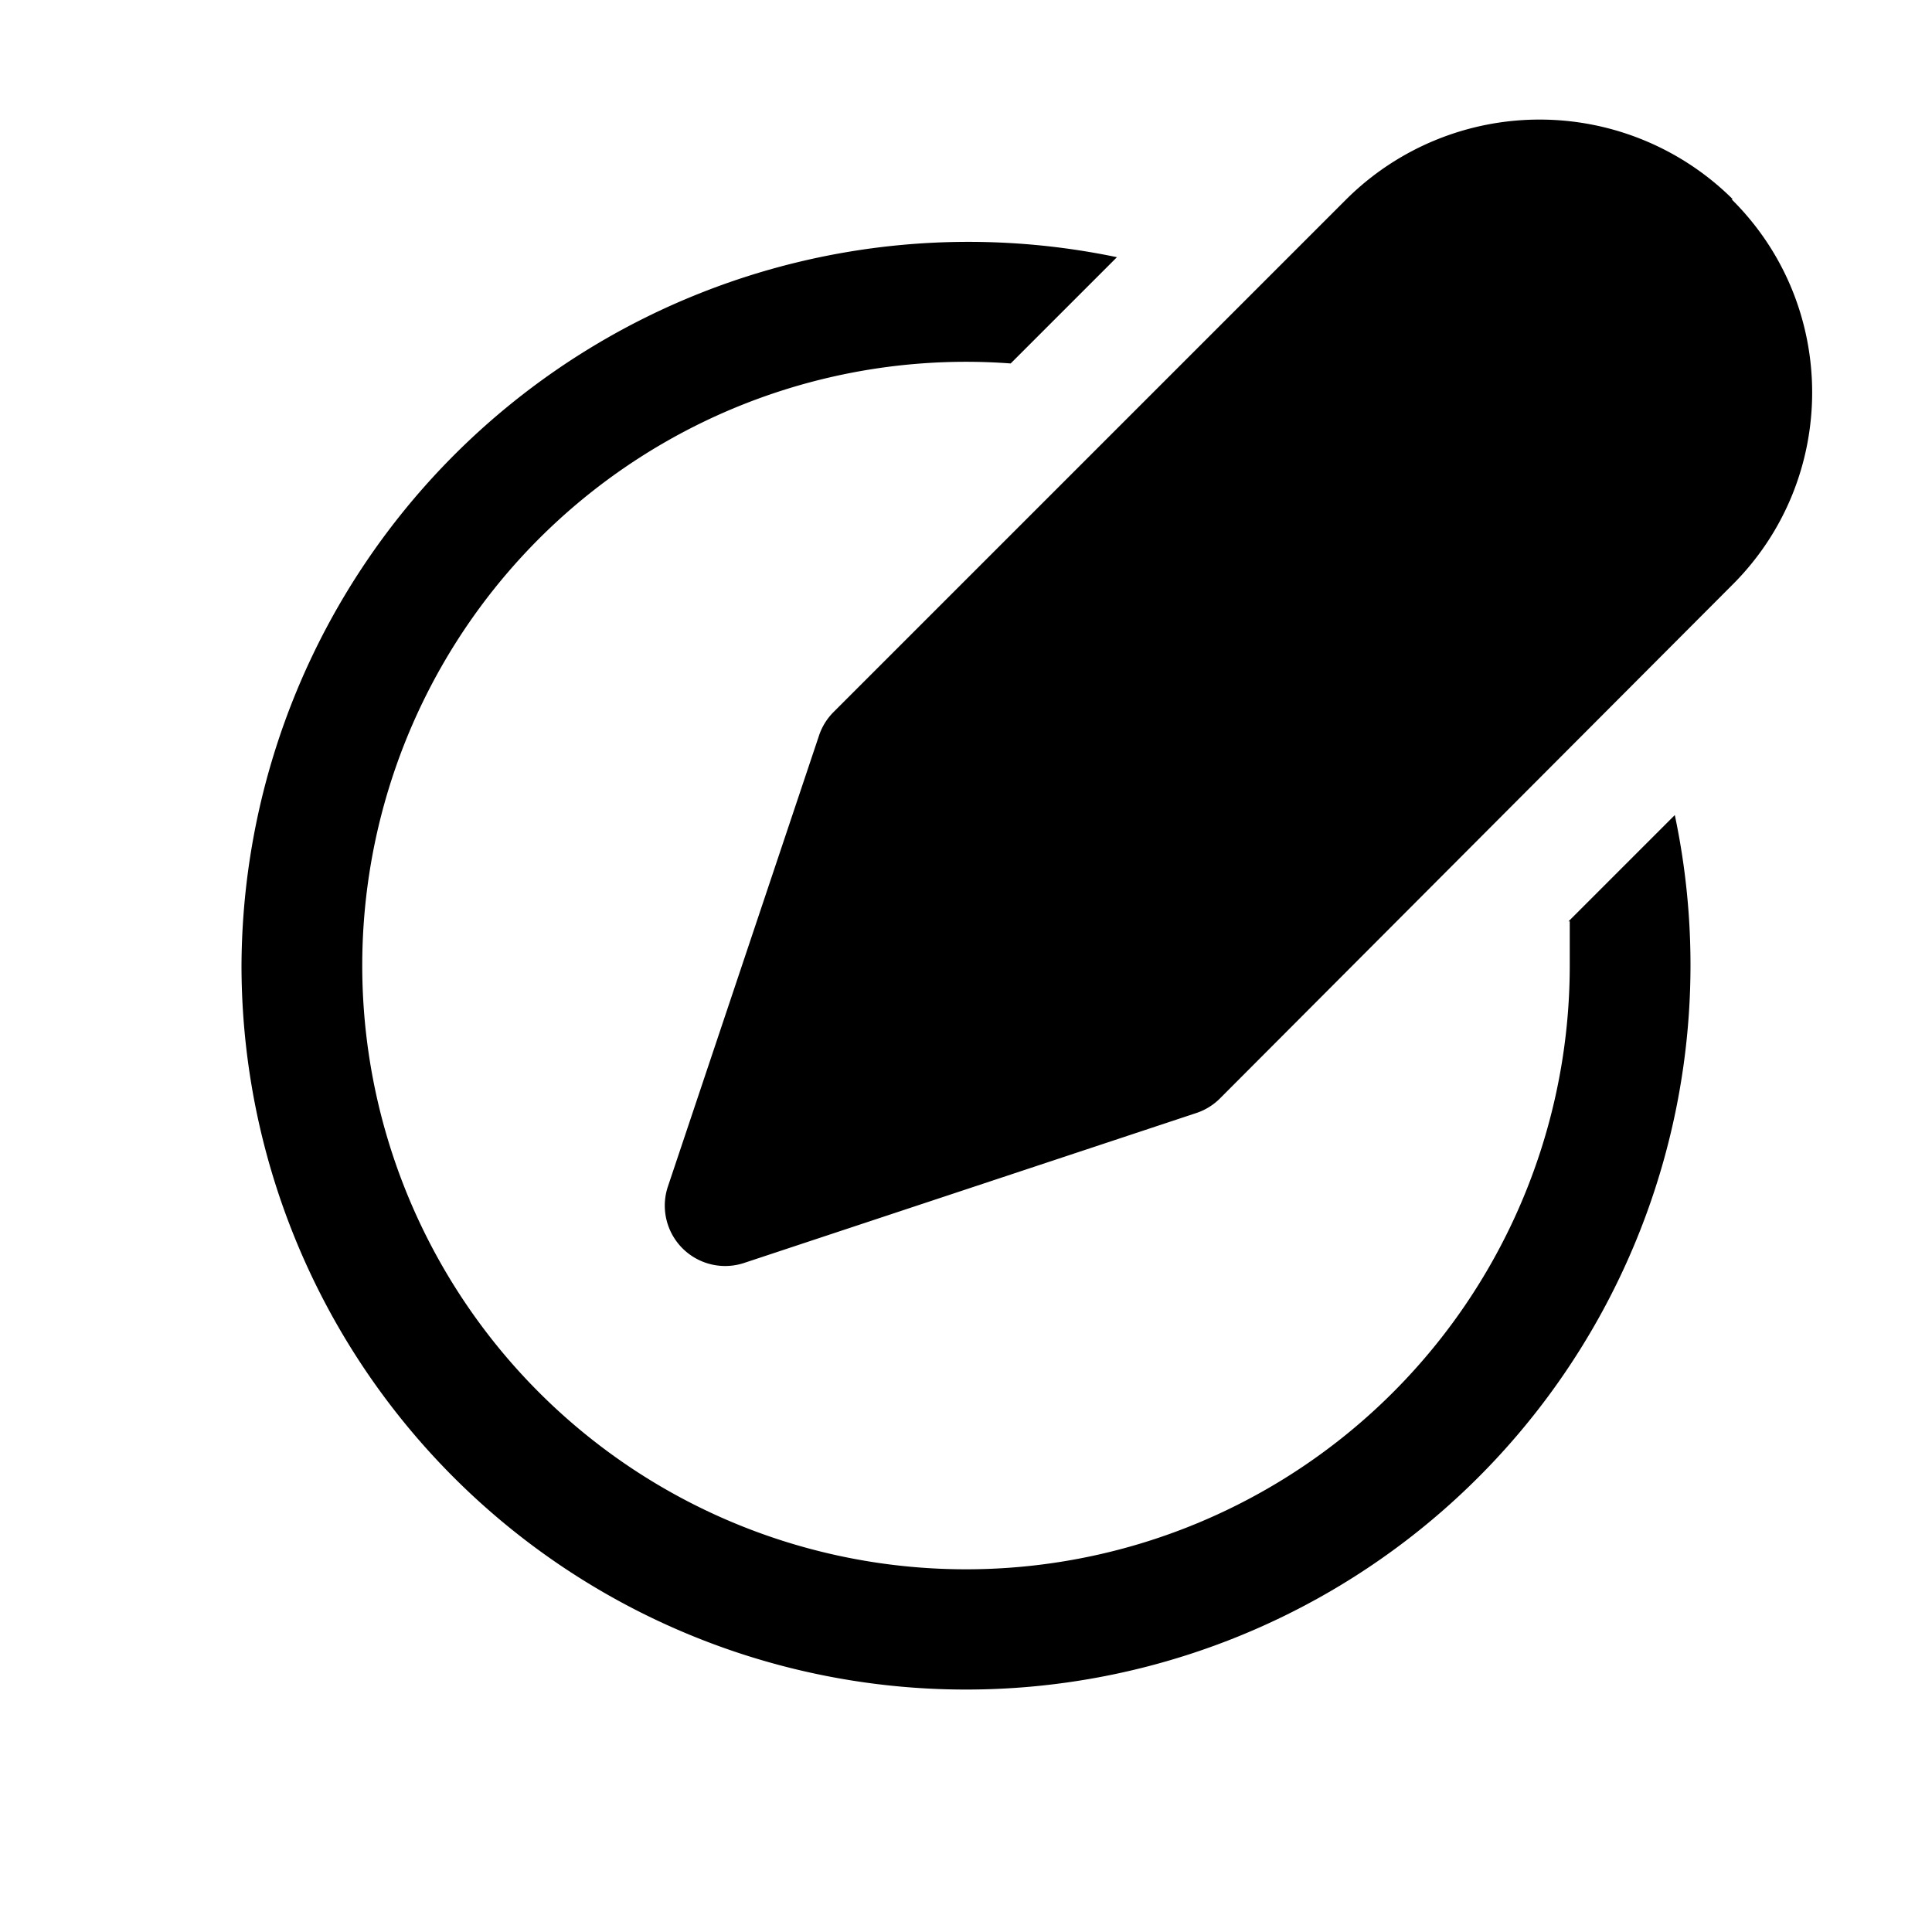<svg width="16" height="16" viewBox="0 0 16 16" xmlns="http://www.w3.org/2000/svg"><path d="M14.35 1.65a2.27 2.27 0 0 0-3.2 0L6.9 5.9a.5.5 0 0 0-.12.2L5.53 9.83a.5.5 0 0 0 .63.63L9.9 9.22a.5.5 0 0 0 .2-.12l4.24-4.25c.89-.88.89-2.32 0-3.2ZM13 7.63 13 8a5 5 0 1 1-4.63-4.99l.88-.88A6.02 6.02 0 0 0 2 8a6 6 0 1 0 11.87-1.25l-.88.88Z"/></svg>